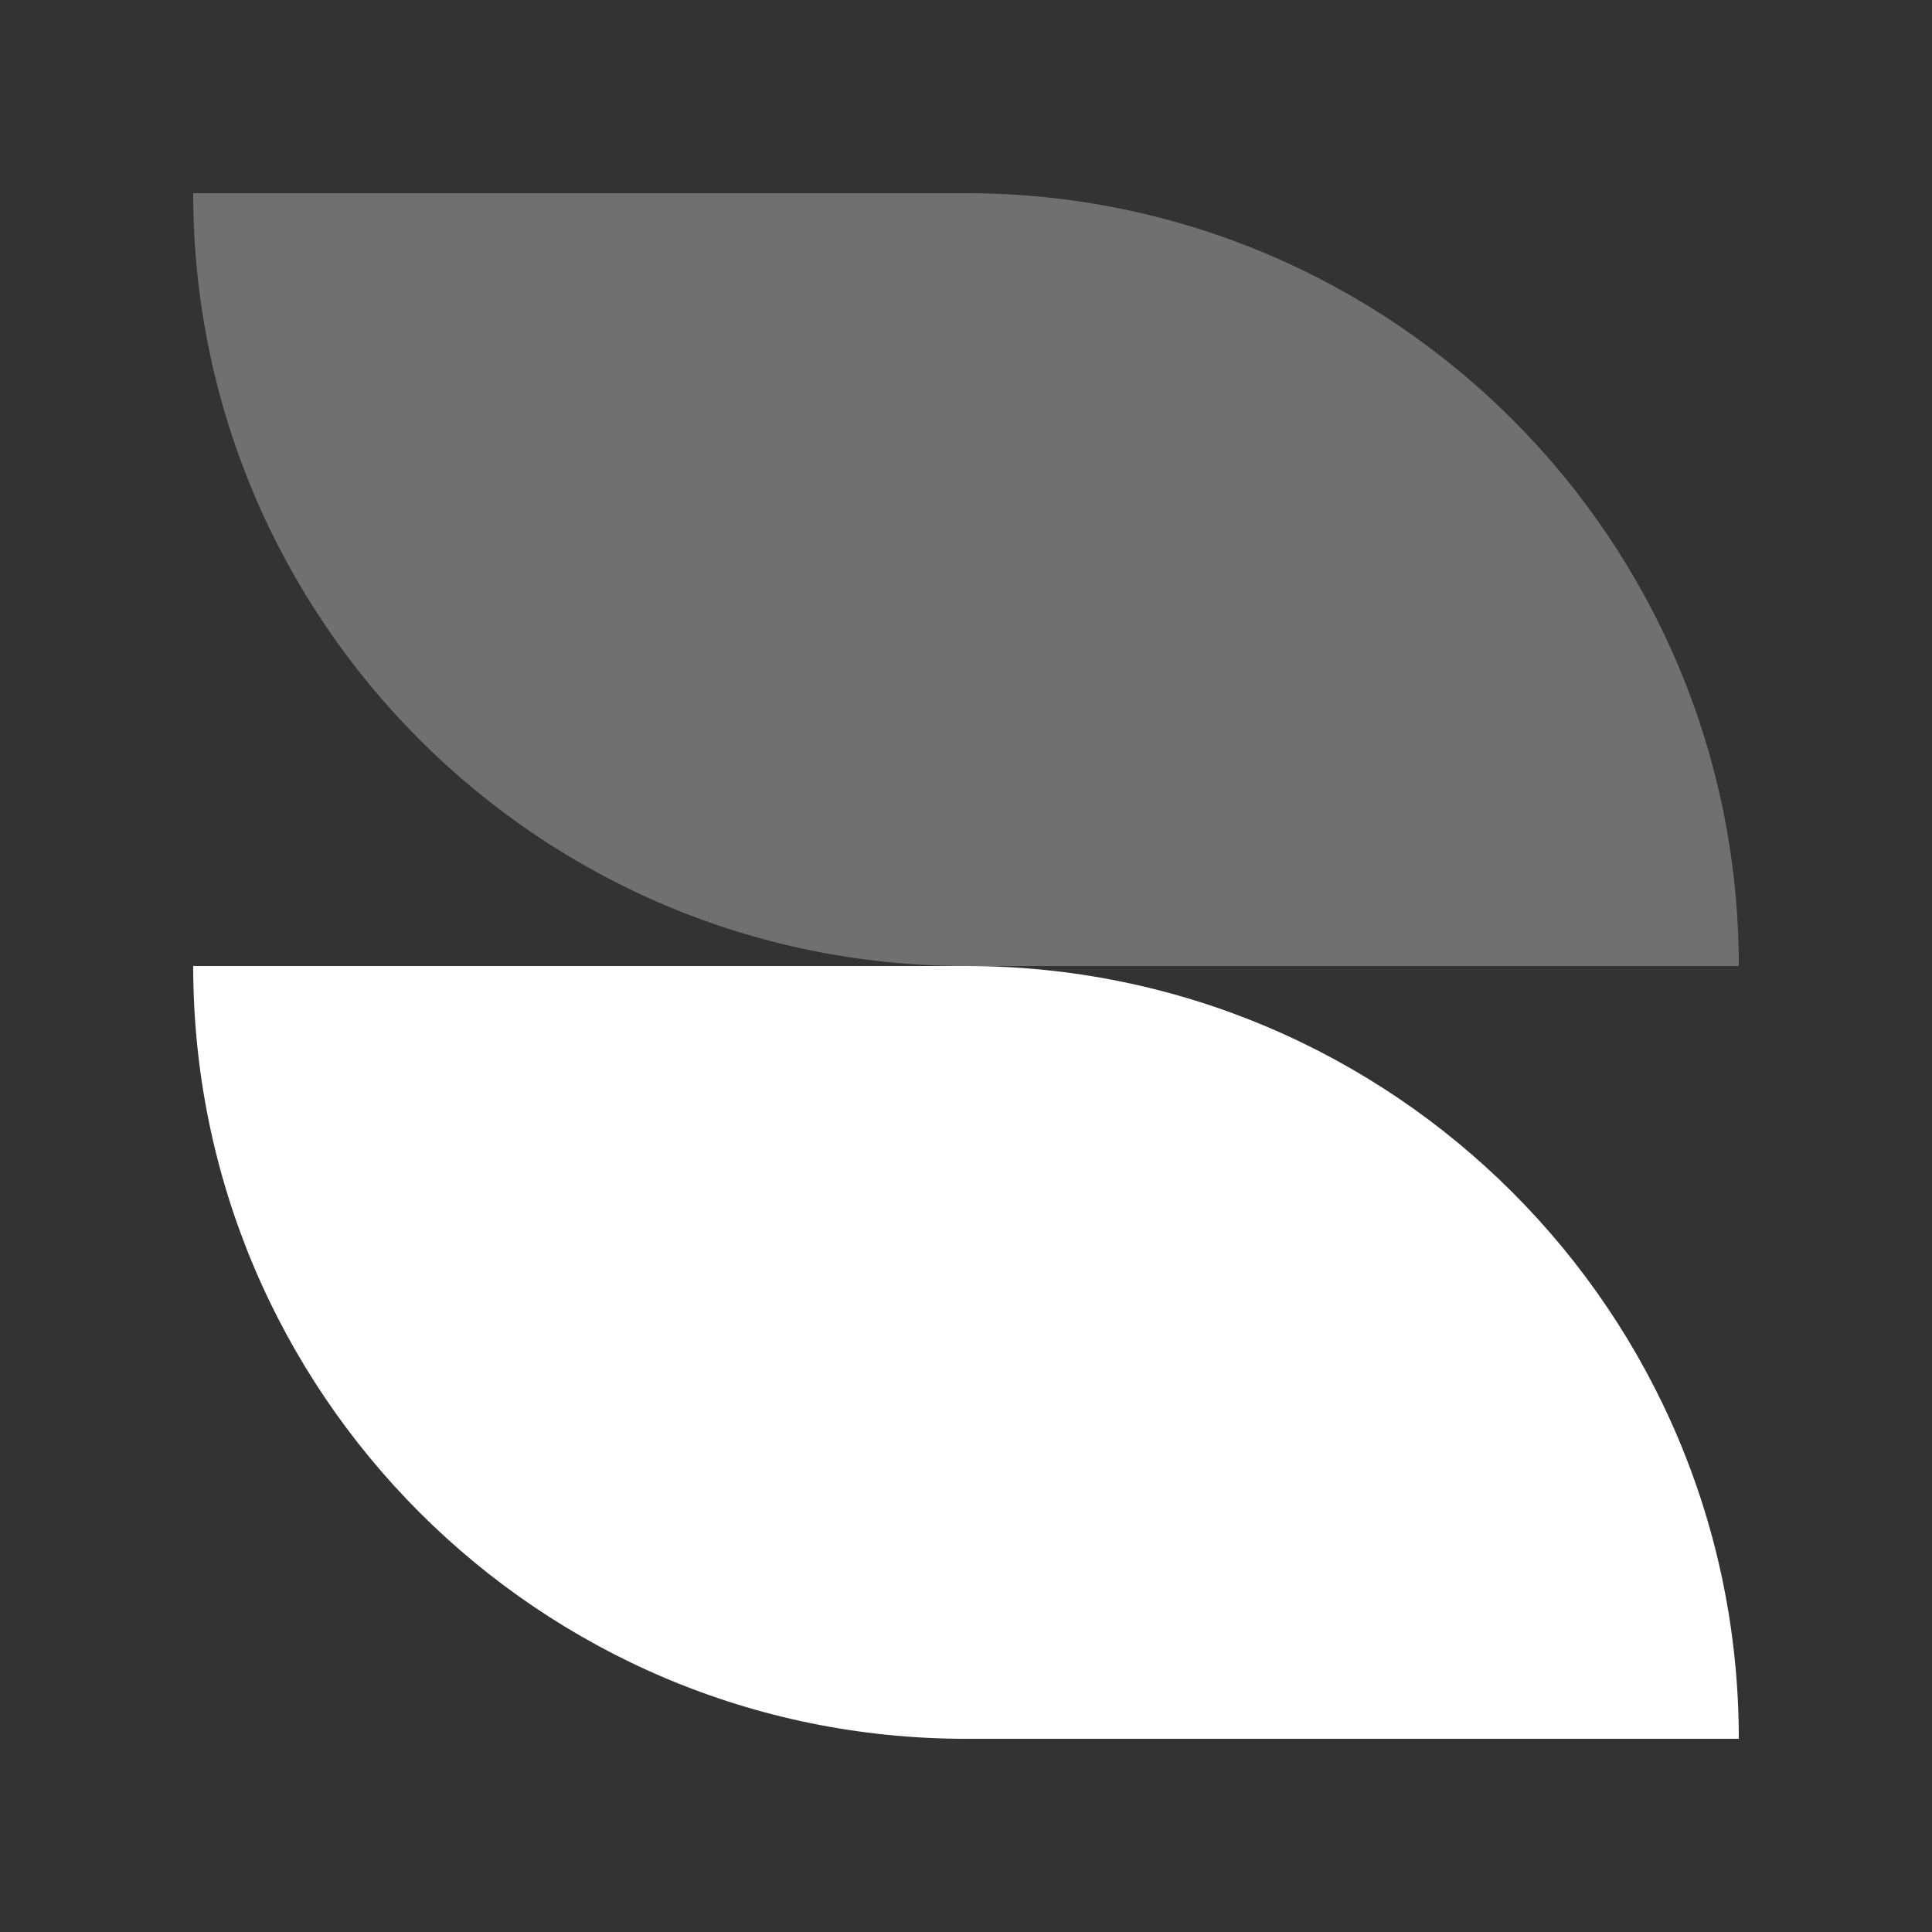 <svg width="56" height="56" viewBox="0 0 56 56" fill="none" xmlns="http://www.w3.org/2000/svg">
<rect x="0" y="0" width="56" height="56" fill="#333333" stroke="none"/>
<path opacity="0.3" d="M5.6 5.6H28C40.371 5.6 50.4 15.628 50.4 28H28C15.629 28 5.6 17.971 5.6 5.6Z" fill="white"/>
<path d="M5.6 28H28C40.371 28 50.4 38.029 50.4 50.4H28C15.629 50.4 5.6 40.371 5.6 28Z" fill="white"/>
</svg>
